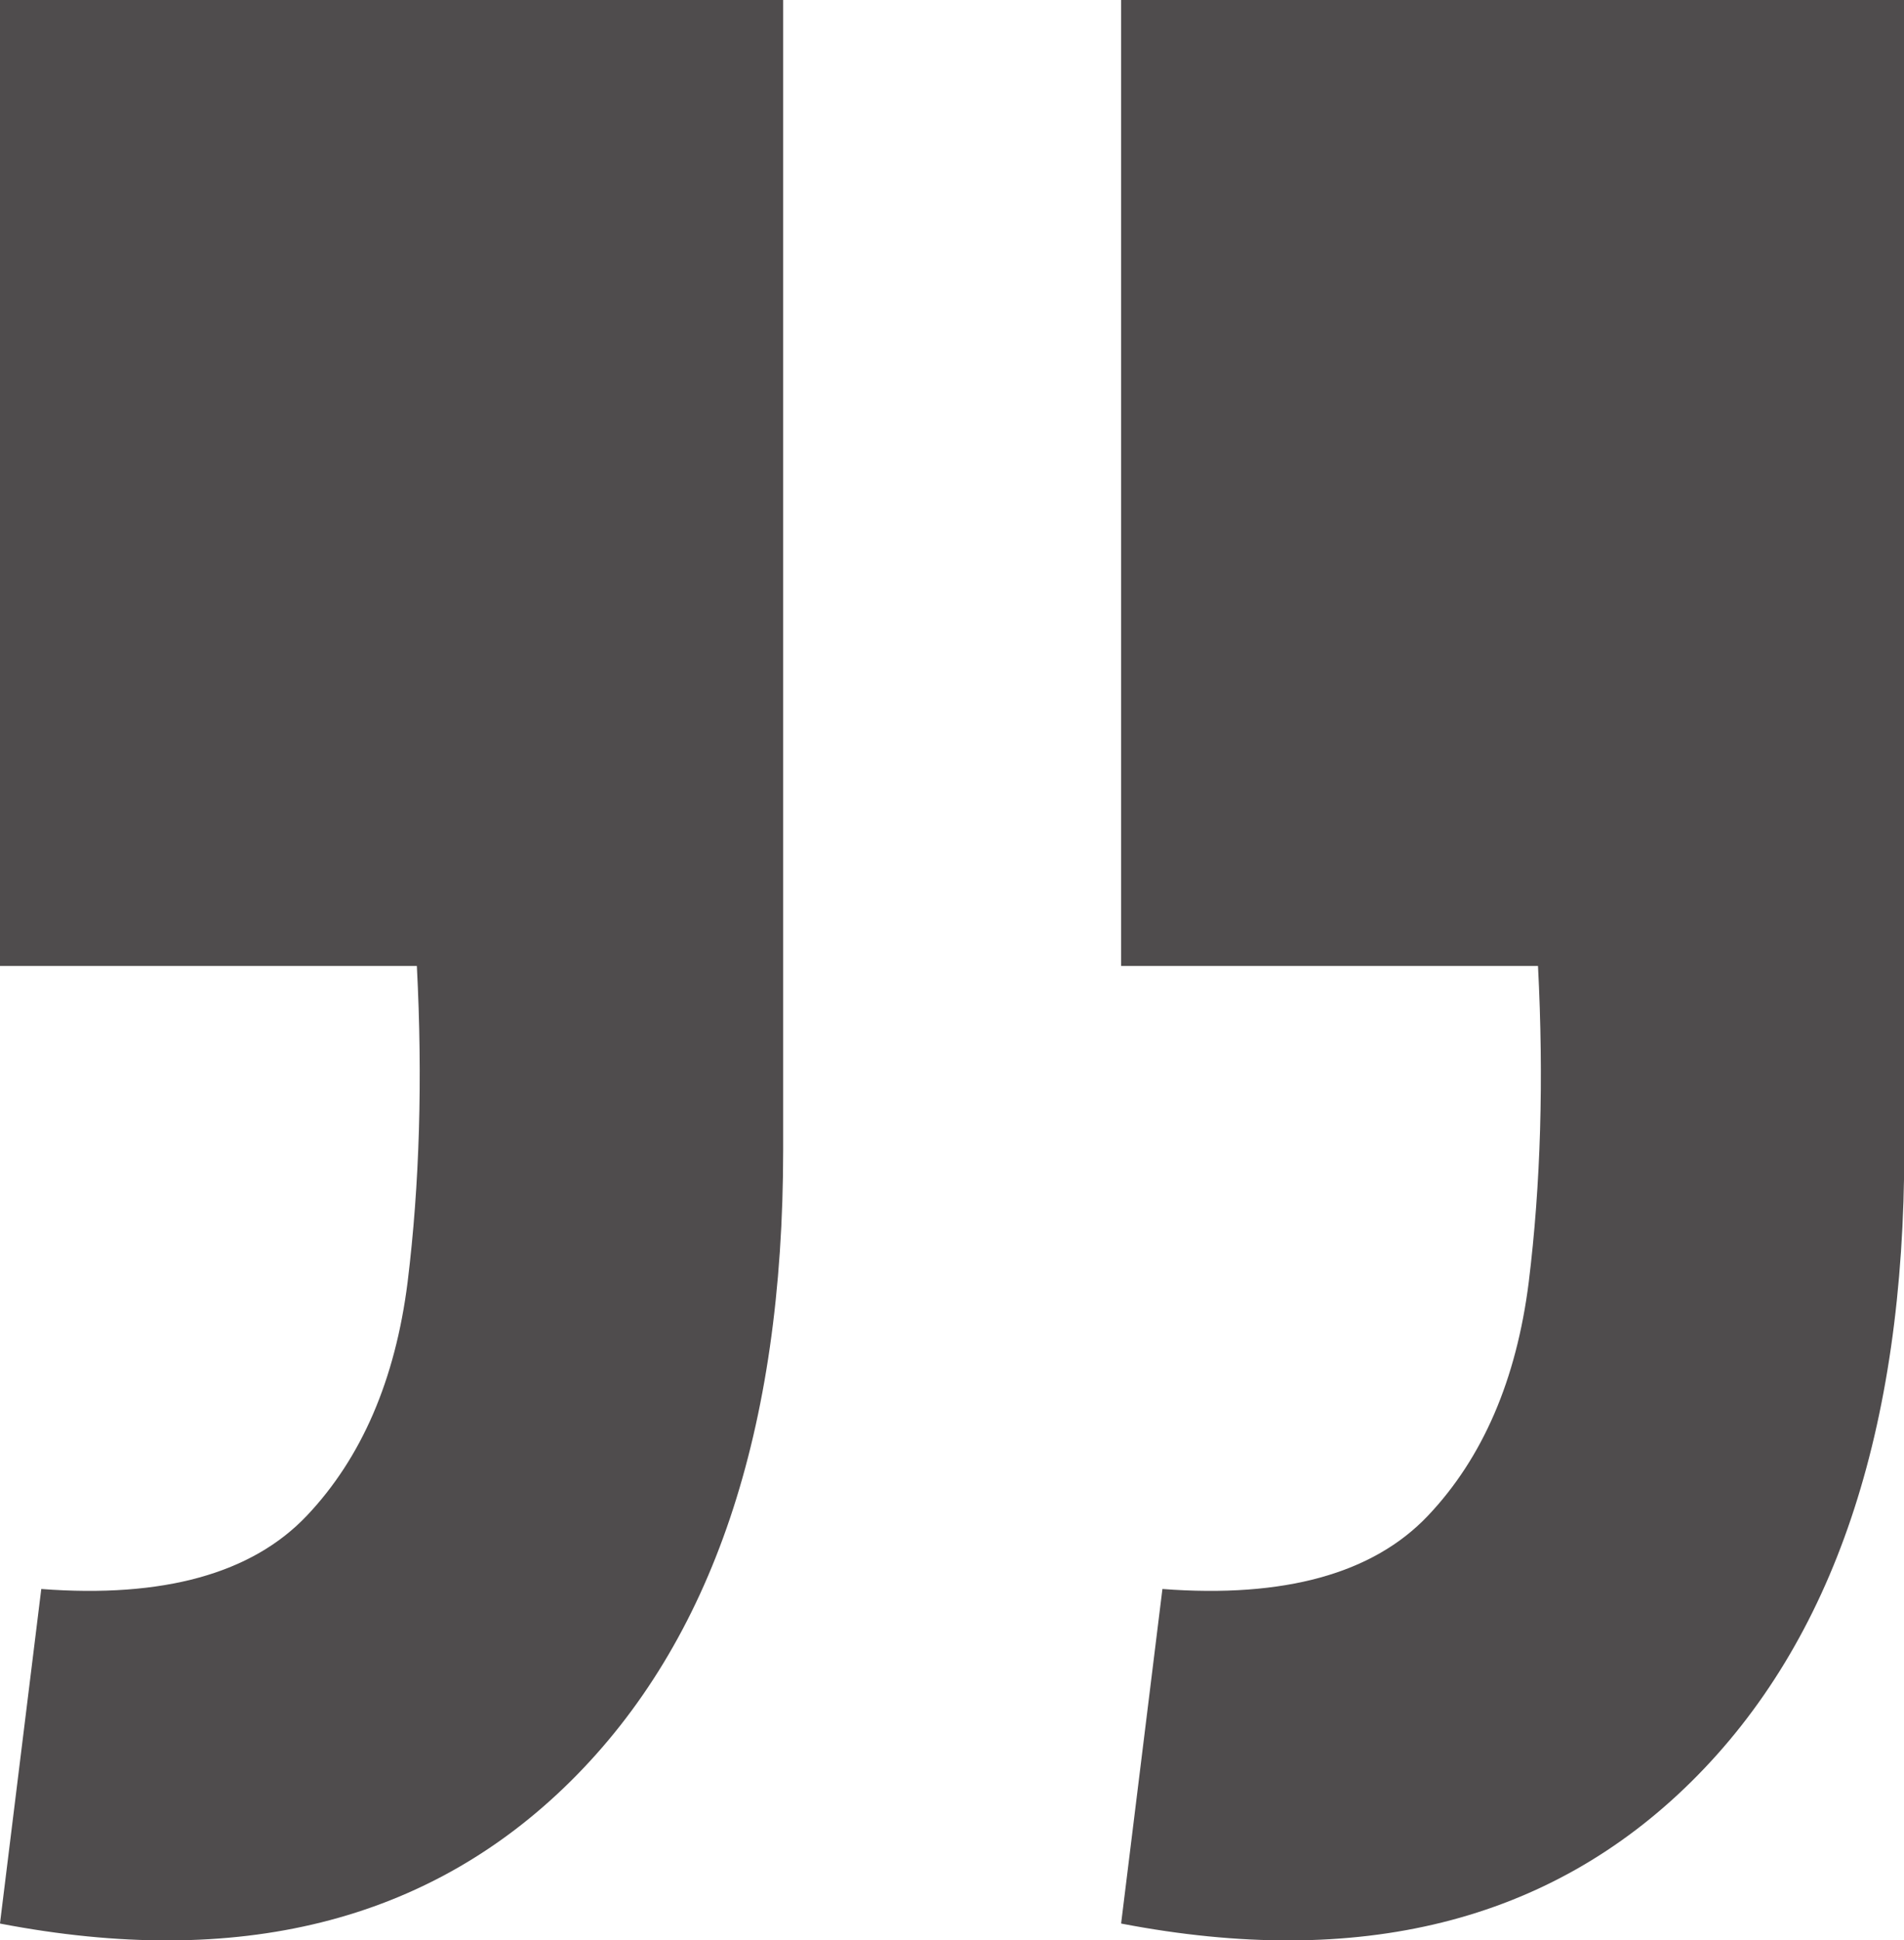 <?xml version="1.0" encoding="UTF-8"?> <svg xmlns="http://www.w3.org/2000/svg" xmlns:xlink="http://www.w3.org/1999/xlink" id="_Слой_1" viewBox="0 0 61.8 62.97"><defs><style>.cls-1{fill:#4f4c4d;}.cls-2{fill:#fff;filter:url(#drop-shadow-4);}</style><filter id="drop-shadow-4" x="-22.29" y="-1237.32" width="2134" height="3565" filterUnits="userSpaceOnUse"><feOffset dx="0" dy="0"></feOffset><feGaussianBlur result="blur" stdDeviation="49.25"></feGaussianBlur><feFlood flood-color="#000" flood-opacity=".1"></feFlood><feComposite in2="blur" operator="in"></feComposite><feComposite in="SourceGraphic"></feComposite></filter></defs><rect class="cls-2" x="125.6" y="-1089.18" width="1837.57" height="3267.83" rx="41.11" ry="41.11"></rect><path class="cls-1" d="M0,62.42l1.34-10.85c3.96.3,6.84-.5,8.62-2.38,1.78-1.88,2.87-4.41,3.27-7.58.39-3.17.49-6.59.3-10.26H0V0h25.42v37.31c0,9.12-2.3,15.95-6.91,20.51-4.61,4.56-10.78,6.09-18.5,4.61Z"></path><path class="cls-1" d="M36.39,62.42l1.34-10.85c3.96.3,6.84-.5,8.62-2.38,1.78-1.88,2.87-4.41,3.27-7.58.39-3.17.49-6.59.3-10.26h-13.53V0h25.42v37.31c0,9.12-2.3,15.95-6.91,20.51-4.61,4.56-10.78,6.09-18.5,4.61Z"></path></svg> 